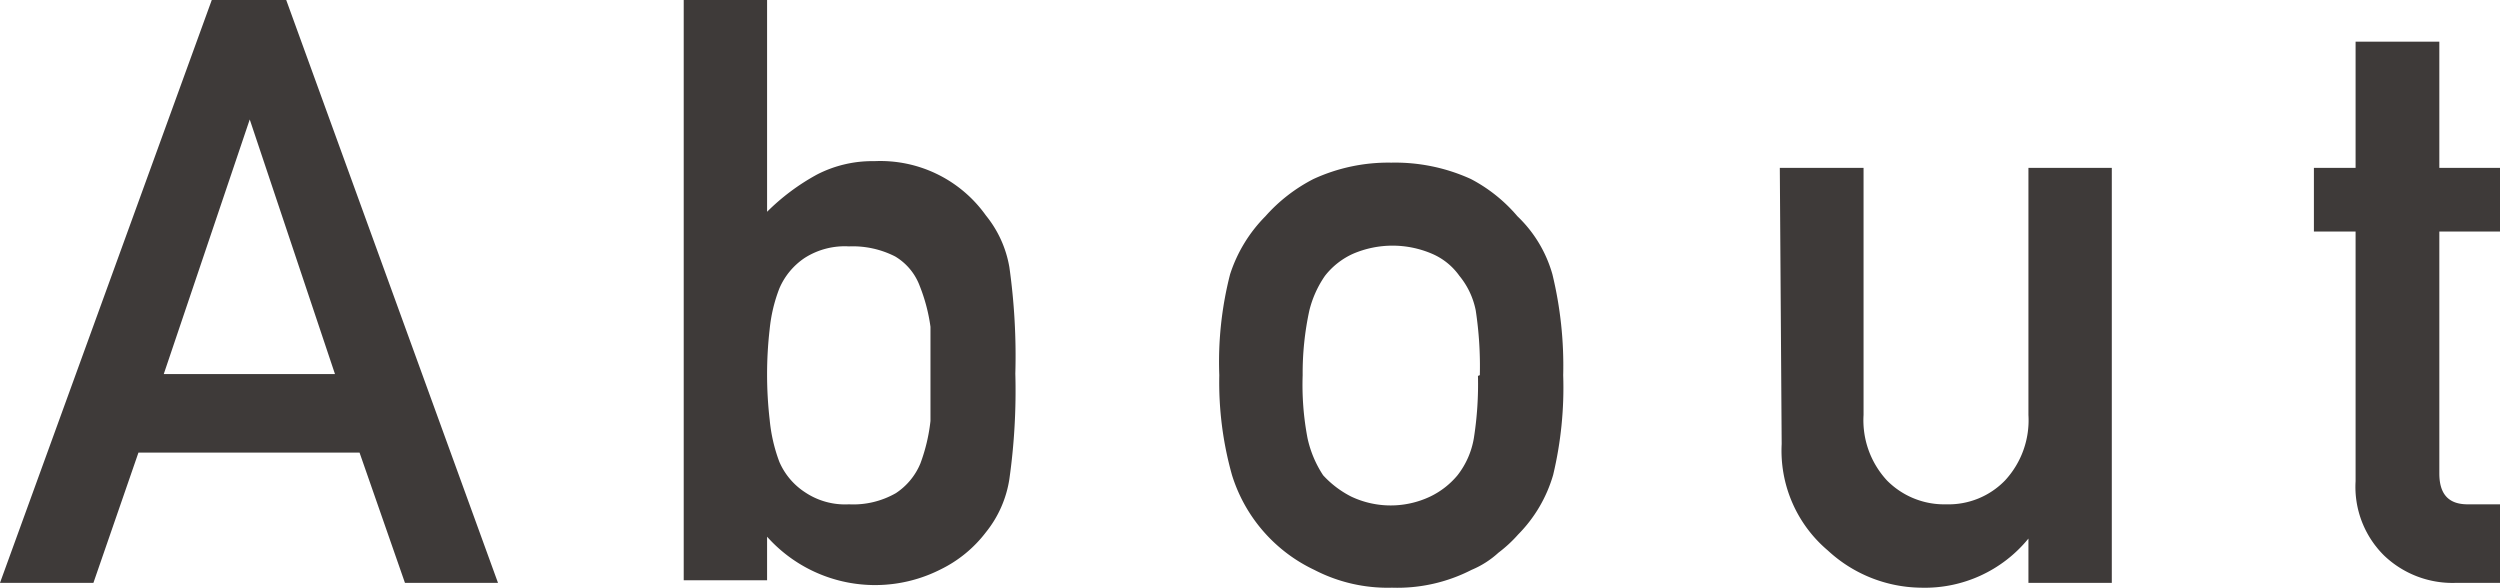 <svg xmlns="http://www.w3.org/2000/svg" viewBox="0 0 67.17 15.79"><defs><style>.cls-1{fill:#3e3a39;}</style></defs><g id="文字"><path class="cls-1" d="M9.66,12.16H3.72l-1.21,3.5H0L5.69,0h2l5.69,15.66h-2.5ZM9,10.05,6.71,3.21h0L4.4,10.05Z"/><path class="cls-1" d="M18.37,0h2.24V5.69a5.89,5.89,0,0,1,1.34-1,3.24,3.24,0,0,1,1.54-.36,3.48,3.48,0,0,1,3,1.46,3,3,0,0,1,.63,1.39,17.13,17.13,0,0,1,.16,2.86,17,17,0,0,1-.16,2.83,3,3,0,0,1-.63,1.43,3.41,3.41,0,0,1-1.22,1,3.89,3.89,0,0,1-4.66-.88v1.17H18.37Zm4.44,6.62a2,2,0,0,0-1.19.31,1.87,1.87,0,0,0-.68.82,4.14,4.14,0,0,0-.26,1.09,10.66,10.66,0,0,0,0,2.44,4.35,4.35,0,0,0,.26,1.13,1.85,1.85,0,0,0,.68.81,1.93,1.93,0,0,0,1.19.33,2.3,2.3,0,0,0,1.26-.3,1.76,1.76,0,0,0,.66-.8A4.75,4.75,0,0,0,25,11.31c0-.4,0-.81,0-1.23s0-.88,0-1.3a4.67,4.67,0,0,0-.29-1.1,1.55,1.55,0,0,0-.66-.79A2.51,2.51,0,0,0,22.81,6.62Z"/><path class="cls-1" d="M32.76,10.08a9.47,9.47,0,0,1,.29-2.71A3.92,3.92,0,0,1,34,5.81a4.41,4.41,0,0,1,1.29-1,4.8,4.8,0,0,1,2.09-.44,4.91,4.91,0,0,1,2.14.44,4.19,4.19,0,0,1,1.25,1,3.45,3.45,0,0,1,.94,1.56A10.4,10.4,0,0,1,42,10.08a10.1,10.1,0,0,1-.27,2.68,3.76,3.76,0,0,1-.94,1.6,3.62,3.62,0,0,1-.53.49,2.48,2.48,0,0,1-.72.46,4.37,4.37,0,0,1-2.14.48,4.28,4.28,0,0,1-2.09-.48,4.19,4.19,0,0,1-2.21-2.55A9.19,9.19,0,0,1,32.76,10.08Zm7,0a10,10,0,0,0-.11-1.74,2.11,2.11,0,0,0-.44-.93,1.74,1.74,0,0,0-.73-.59,2.69,2.69,0,0,0-2.13,0,2,2,0,0,0-.75.59,2.82,2.82,0,0,0-.42.93A7.93,7.93,0,0,0,35,10.08a7.62,7.62,0,0,0,.13,1.69,2.94,2.94,0,0,0,.42,1,2.65,2.65,0,0,0,.75.57,2.48,2.48,0,0,0,2.13,0,2.18,2.18,0,0,0,.73-.57,2.21,2.21,0,0,0,.44-1A9.35,9.35,0,0,0,39.71,10.1Z"/><path class="cls-1" d="M47.82,4.51h2.25v6.64a2.38,2.38,0,0,0,.63,1.76,2.16,2.16,0,0,0,1.59.64,2.11,2.11,0,0,0,1.58-.64,2.38,2.38,0,0,0,.63-1.76V4.51h2.24V15.66H54.5V14.47h0a3.59,3.59,0,0,1-2.89,1.32,3.74,3.74,0,0,1-2.5-1,3.51,3.51,0,0,1-1.24-2.86Z"/><path class="cls-1" d="M63.29,1.12h2.25V4.51h1.63V6.22H65.54v6.5c0,.56.25.84.79.83h.84v2.11H66a2.66,2.66,0,0,1-1.94-.73,2.59,2.59,0,0,1-.77-2V6.22H62.17V4.51h1.12Z"/></g></svg>